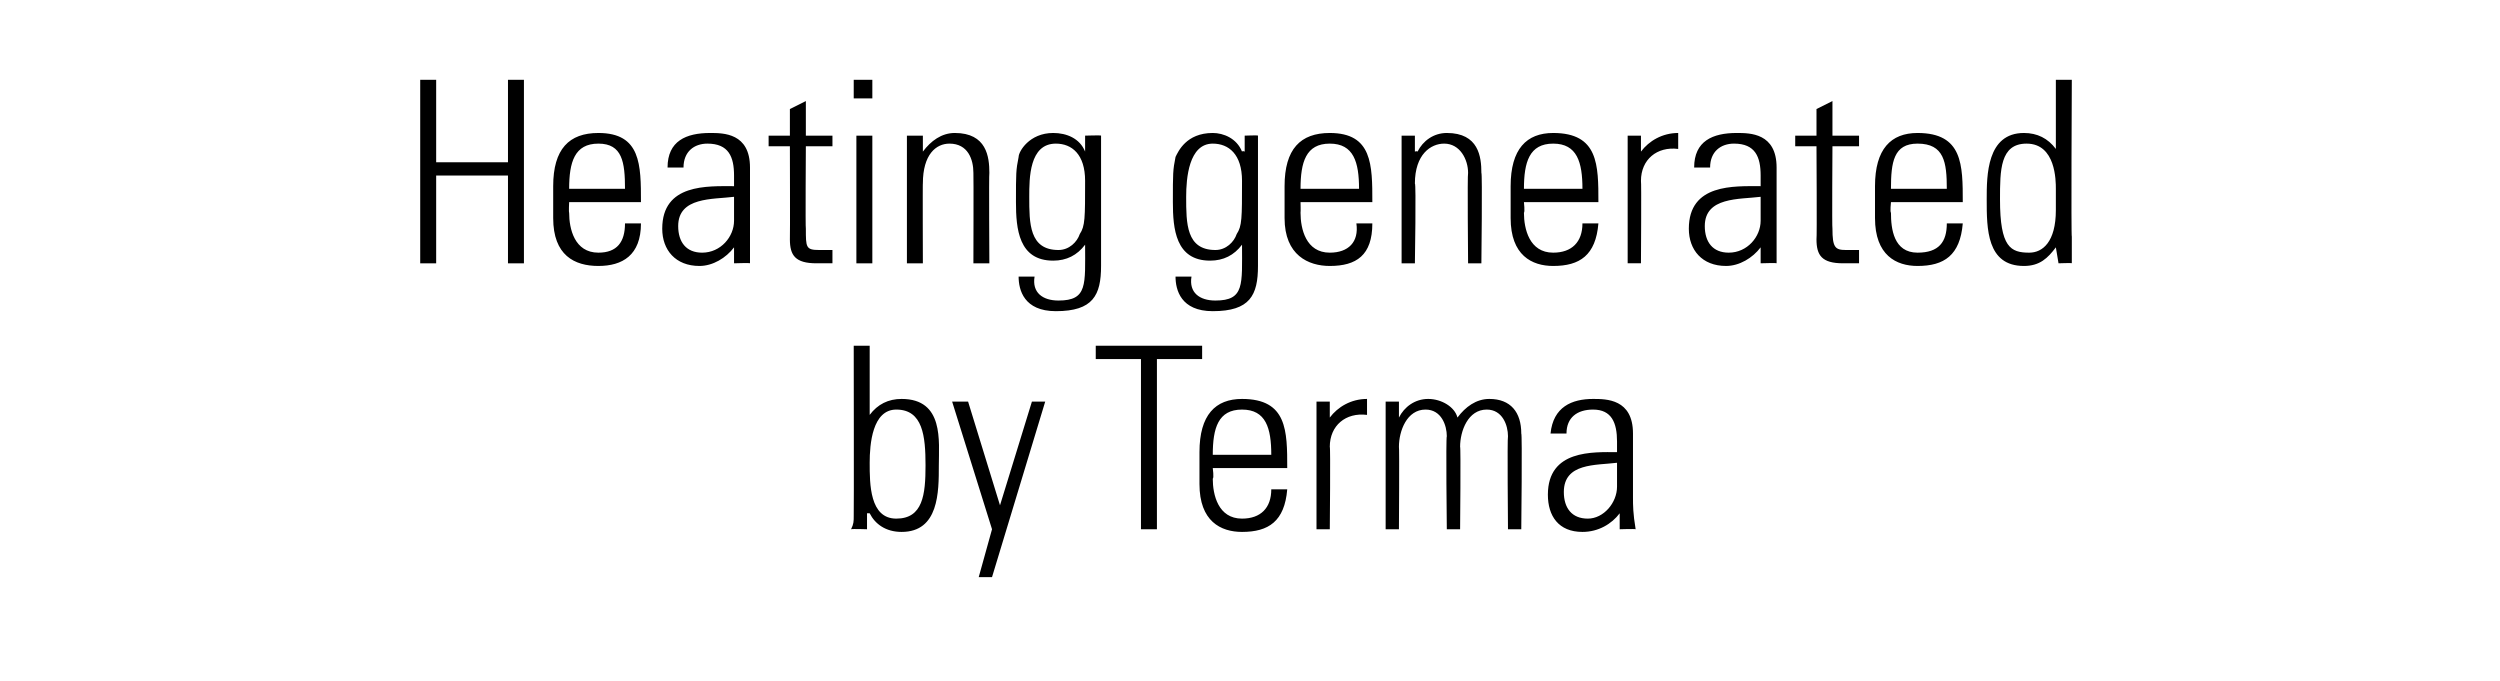 <?xml version="1.0" standalone="no"?><!DOCTYPE svg PUBLIC "-//W3C//DTD SVG 1.1//EN" "http://www.w3.org/Graphics/SVG/1.1/DTD/svg11.dtd"><svg xmlns="http://www.w3.org/2000/svg" version="1.1" width="94px" height="25.6px" viewBox="0 -3 94 25.6" style="top:-3px"><desc>Heating generated by Terma</desc><defs/><g id="Polygon100161"><path d="m33.7 16.5c1 0 1.1-.9 1.1-2c0-1.1-.1-2.1-1.1-2.1c-.9 0-1 1.3-1 2c0 .8 0 2.1 1 2.1zm-1.7.4c.1-.2.1-.3.1-.5c.01 0 0-6.4 0-6.4l.6 0l0 2.6c0 0-.01.04 0 0c.3-.4.7-.6 1.2-.6c1.6 0 1.4 1.6 1.4 2.5c0 1 0 2.5-1.4 2.5c-.6 0-1-.3-1.2-.7c-.04 0-.1 0-.1 0l0 .6c0 0-.55-.02-.6 0zm5.3 0l-1.5-4.8l.6 0l1.2 3.9l0 0l1.2-3.9l.5 0l-2 6.6l-.5 0l.5-1.8zm5.6-6.4l-1.7 0l0-.5l4 0l0 .5l-1.7 0l0 6.4l-.6 0l0-6.4zm2.7 4.1c0 0 .05.37 0 .4c0 .6.2 1.5 1.1 1.5c.7 0 1.1-.4 1.1-1.1c0 0 .6 0 .6 0c-.1 1.2-.7 1.6-1.7 1.6c-.8 0-1.6-.4-1.6-1.8c0 0 0-1.2 0-1.2c0-1.4.6-2 1.6-2c1.7 0 1.7 1.2 1.7 2.6c-.02 0-2.8 0-2.8 0zm2.2-.5c0-1-.2-1.7-1.1-1.7c-.9 0-1.1.7-1.1 1.7c0 0 2.2 0 2.2 0zm2.2-1.4c0 0 .05.03 0 0c.3-.4.8-.7 1.4-.7c0 0 0 .6 0 .6c-.8-.1-1.4.4-1.4 1.2c.03-.01 0 3.1 0 3.1l-.5 0l0-4.8l.5 0l0 .6zm2.6 4.2l-.5 0l0-4.8l.5 0l0 .6c0 0-.02-.03 0 0c.2-.4.6-.7 1.1-.7c.5 0 1 .3 1.1.7c.3-.4.7-.7 1.2-.7c.8 0 1.2.5 1.2 1.3c.04.01 0 3.6 0 3.6l-.5 0c0 0-.03-3.45 0-3.5c0-.4-.2-1-.8-1c-.7 0-1 .8-1 1.4c.03-.01 0 3.1 0 3.1l-.5 0c0 0-.04-3.45 0-3.5c0-.4-.2-1-.8-1c-.7 0-1 .8-1 1.4c.02-.01 0 3.1 0 3.1zm8.2-2.5c-.8.1-2 0-2 1.1c0 .6.3 1 .9 1c.6 0 1.1-.6 1.1-1.2c0 0 0-.9 0-.9zm.1 1.9c0 0-.04-.01 0 0c-.3.4-.8.7-1.4.7c-.9 0-1.3-.6-1.3-1.4c0-1.7 1.7-1.6 2.6-1.6c0 0 0-.4 0-.4c0-.7-.2-1.2-.9-1.2c-.6 0-1 .3-1 .9c0 0-.6 0-.6 0c.1-1 .8-1.3 1.6-1.3c.5 0 1.5 0 1.5 1.3c0 0 0 2.4 0 2.4c0 .3 0 .6.1 1.2c-.03-.02-.6 0-.6 0l0-.6z" stroke="none" fill="#000"/></g><g id="Polygon100160"><path d="m15.8 6.9l0-6.9l.6 0l0 3.1l2.7 0l0-3.1l.6 0l0 6.9l-.6 0l0-3.3l-2.7 0l0 3.3l-.6 0zm5.6-2.3c0 0-.02.37 0 .4c0 .6.2 1.5 1.1 1.5c.7 0 1-.4 1-1.1c0 0 .6 0 .6 0c0 1.2-.7 1.6-1.6 1.6c-.9 0-1.7-.4-1.7-1.8c0 0 0-1.2 0-1.2c0-1.4.6-2 1.7-2c1.6 0 1.6 1.2 1.6 2.6c.02 0-2.7 0-2.7 0zm2.1-.5c0-1-.1-1.7-1-1.7c-.9 0-1.1.7-1.1 1.7c0 0 2.1 0 2.1 0zm4.1.3c-.8.1-2.1 0-2.1 1.1c0 .6.3 1 .9 1c.7 0 1.2-.6 1.2-1.2c0 0 0-.9 0-.9zm0 1.9c0 0 .01-.01 0 0c-.3.4-.8.7-1.3.7c-.9 0-1.4-.6-1.4-1.4c0-1.7 1.7-1.6 2.7-1.6c0 0 0-.4 0-.4c0-.7-.2-1.2-1-1.2c-.5 0-.9.3-.9.9c0 0-.6 0-.6 0c0-1 .7-1.3 1.6-1.3c.5 0 1.5 0 1.5 1.3c0 0 0 2.4 0 2.4c0 .3 0 .6 0 1.2c.02-.02-.6 0-.6 0l0-.6zm1.3-3.8l0-.4l.8 0l0-1l.6-.3l0 1.3l1 0l0 .4l-1 0c0 0-.02 3.11 0 3.1c0 .7 0 .8.5.8c.2 0 .3 0 .5 0c0 0 0 .5 0 .5c-.2 0-.4 0-.6 0c-.8 0-1-.3-1-.9c.01-.03 0-3.5 0-3.5l-.8 0zm3.3 4.4l0-4.8l.6 0l0 4.8l-.6 0zm-.1-6.2l0-.7l.7 0l0 .7l-.7 0zm2.6 6.2l-.6 0l0-4.8l.6 0l0 .6c0 0 .01-.03 0 0c.3-.4.7-.7 1.2-.7c1.2 0 1.3.9 1.3 1.5c-.02 0 0 3.4 0 3.4l-.6 0c0 0 .01-3.38 0-3.4c0-.5-.2-1.1-.9-1.1c-.5 0-1 .4-1 1.5c-.01-.03 0 3 0 3zm4-2.5c0 1 0 2 1.1 2c.4 0 .7-.3.8-.6c.2-.3.2-.6.2-2c0-1-.5-1.4-1.1-1.4c-1 0-1 1.3-1 2zm2.1-2.3c0 0 .61-.02.6 0c0 .4 0 .7 0 .9c0 0 0 4 0 4c0 1.1-.3 1.7-1.7 1.7c-1.2 0-1.4-.8-1.4-1.3c0 0 .6 0 .6 0c-.1.6.3.9.9.9c1.1 0 1-.6 1-2.1c0 0 0 0 0 0c-.3.4-.7.6-1.2.6c-1.3 0-1.4-1.2-1.4-2.2c0-1.1 0-1.2.1-1.7c0-.2.4-.9 1.3-.9c.5 0 1 .2 1.2.7c.03-.04 0 0 0 0l0-.6zm3.8 2.3c0 1 0 2 1.1 2c.4 0 .7-.3.8-.6c.2-.3.2-.6.2-2c0-1-.5-1.4-1.1-1.4c-.9 0-1 1.3-1 2zm2.2-2.3c0 0 .51-.02.5 0c0 .4 0 .7 0 .9c0 0 0 4 0 4c0 1.1-.3 1.7-1.7 1.7c-1.2 0-1.4-.8-1.4-1.3c0 0 .6 0 .6 0c-.1.6.3.9.9.9c1.1 0 1-.6 1-2.1c0 0 0 0 0 0c-.3.4-.7.6-1.2.6c-1.3 0-1.4-1.2-1.4-2.2c0-1.1 0-1.2.1-1.7c.1-.2.4-.9 1.4-.9c.4 0 .9.2 1.1.7c.03-.04.1 0 .1 0l0-.6zm2.1 2.5c0 0 .01.37 0 .4c0 .6.2 1.5 1.1 1.5c.7 0 1.1-.4 1-1.1c0 0 .6 0 .6 0c0 1.2-.6 1.6-1.6 1.6c-.8 0-1.7-.4-1.7-1.8c0 0 0-1.2 0-1.2c0-1.4.6-2 1.7-2c1.6 0 1.6 1.2 1.6 2.6c.04 0-2.7 0-2.7 0zm2.2-.5c0-1-.2-1.7-1.1-1.7c-.9 0-1.1.7-1.1 1.7c0 0 2.2 0 2.2 0zm2.1 2.8l-.5 0l0-4.8l.5 0l0 .6c0 0 .07-.03.1 0c.2-.4.6-.7 1.1-.7c1.2 0 1.3.9 1.3 1.5c.04 0 0 3.4 0 3.4l-.5 0c0 0-.03-3.38 0-3.4c0-.5-.3-1.1-.9-1.1c-.5 0-1.1.4-1.1 1.5c.05-.03 0 3 0 3zm4.1-2.3c0 0 .04.37 0 .4c0 .6.2 1.5 1.1 1.5c.7 0 1.1-.4 1.1-1.1c0 0 .6 0 .6 0c-.1 1.2-.7 1.6-1.7 1.6c-.8 0-1.6-.4-1.6-1.8c0 0 0-1.2 0-1.2c0-1.4.6-2 1.6-2c1.7 0 1.7 1.2 1.7 2.6c-.02 0-2.8 0-2.8 0zm2.2-.5c0-1-.2-1.7-1.1-1.7c-.9 0-1.1.7-1.1 1.7c0 0 2.2 0 2.2 0zm2.2-1.4c0 0 .04.03 0 0c.3-.4.8-.7 1.4-.7c0 0 0 .6 0 .6c-.8-.1-1.4.4-1.4 1.2c.02-.01 0 3.1 0 3.1l-.5 0l0-4.8l.5 0l0 .6zm4.5 1.7c-.8.1-2.1 0-2.1 1.1c0 .6.3 1 .9 1c.7 0 1.2-.6 1.2-1.2c0 0 0-.9 0-.9zm0 1.9c0 0 .02-.01 0 0c-.3.4-.8.7-1.3.7c-.9 0-1.4-.6-1.4-1.4c0-1.7 1.7-1.6 2.7-1.6c0 0 0-.4 0-.4c0-.7-.2-1.2-1-1.2c-.5 0-.9.3-.9.9c0 0-.6 0-.6 0c0-1 .7-1.3 1.6-1.3c.5 0 1.5 0 1.5 1.3c0 0 0 2.4 0 2.4c0 .3 0 .6 0 1.2c.02-.02-.6 0-.6 0l0-.6zm1.3-3.8l0-.4l.8 0l0-1l.6-.3l0 1.3l1 0l0 .4l-1 0c0 0-.02 3.11 0 3.1c0 .7.1.8.5.8c.2 0 .3 0 .5 0c0 0 0 .5 0 .5c-.2 0-.4 0-.6 0c-.8 0-1-.3-1-.9c.02-.03 0-3.5 0-3.5l-.8 0zm3.6 2.1c0 0-.04.37 0 .4c0 .6.1 1.5 1 1.5c.8 0 1.1-.4 1.1-1.1c0 0 .6 0 .6 0c-.1 1.2-.7 1.6-1.7 1.6c-.8 0-1.6-.4-1.6-1.8c0 0 0-1.2 0-1.2c0-1.4.6-2 1.6-2c1.7 0 1.7 1.2 1.7 2.6c0 0-2.7 0-2.7 0zm2.1-.5c0-1-.1-1.7-1.1-1.7c-.9 0-1 .7-1 1.7c0 0 2.1 0 2.1 0zm4.1.8c0 0 0-.8 0-.8c0-.3 0-1.7-1.1-1.7c-1 0-1 1-1 2.1c0 1.8.4 2 1.1 2c.5 0 1-.4 1-1.6zm0 1.4c0 0 .03-.02 0 0c-.3.4-.6.7-1.2.7c-1.4 0-1.4-1.4-1.4-2.5c0-.9 0-2.5 1.4-2.5c.5 0 .9.2 1.2.6c-.02-.05 0 0 0 0l0-2.6l.6 0c0 0-.03 5.93 0 5.9c0 .5 0 .8 0 1c.03-.02-.5 0-.5 0l-.1-.6z" stroke="none" fill="#000"/></g></svg>